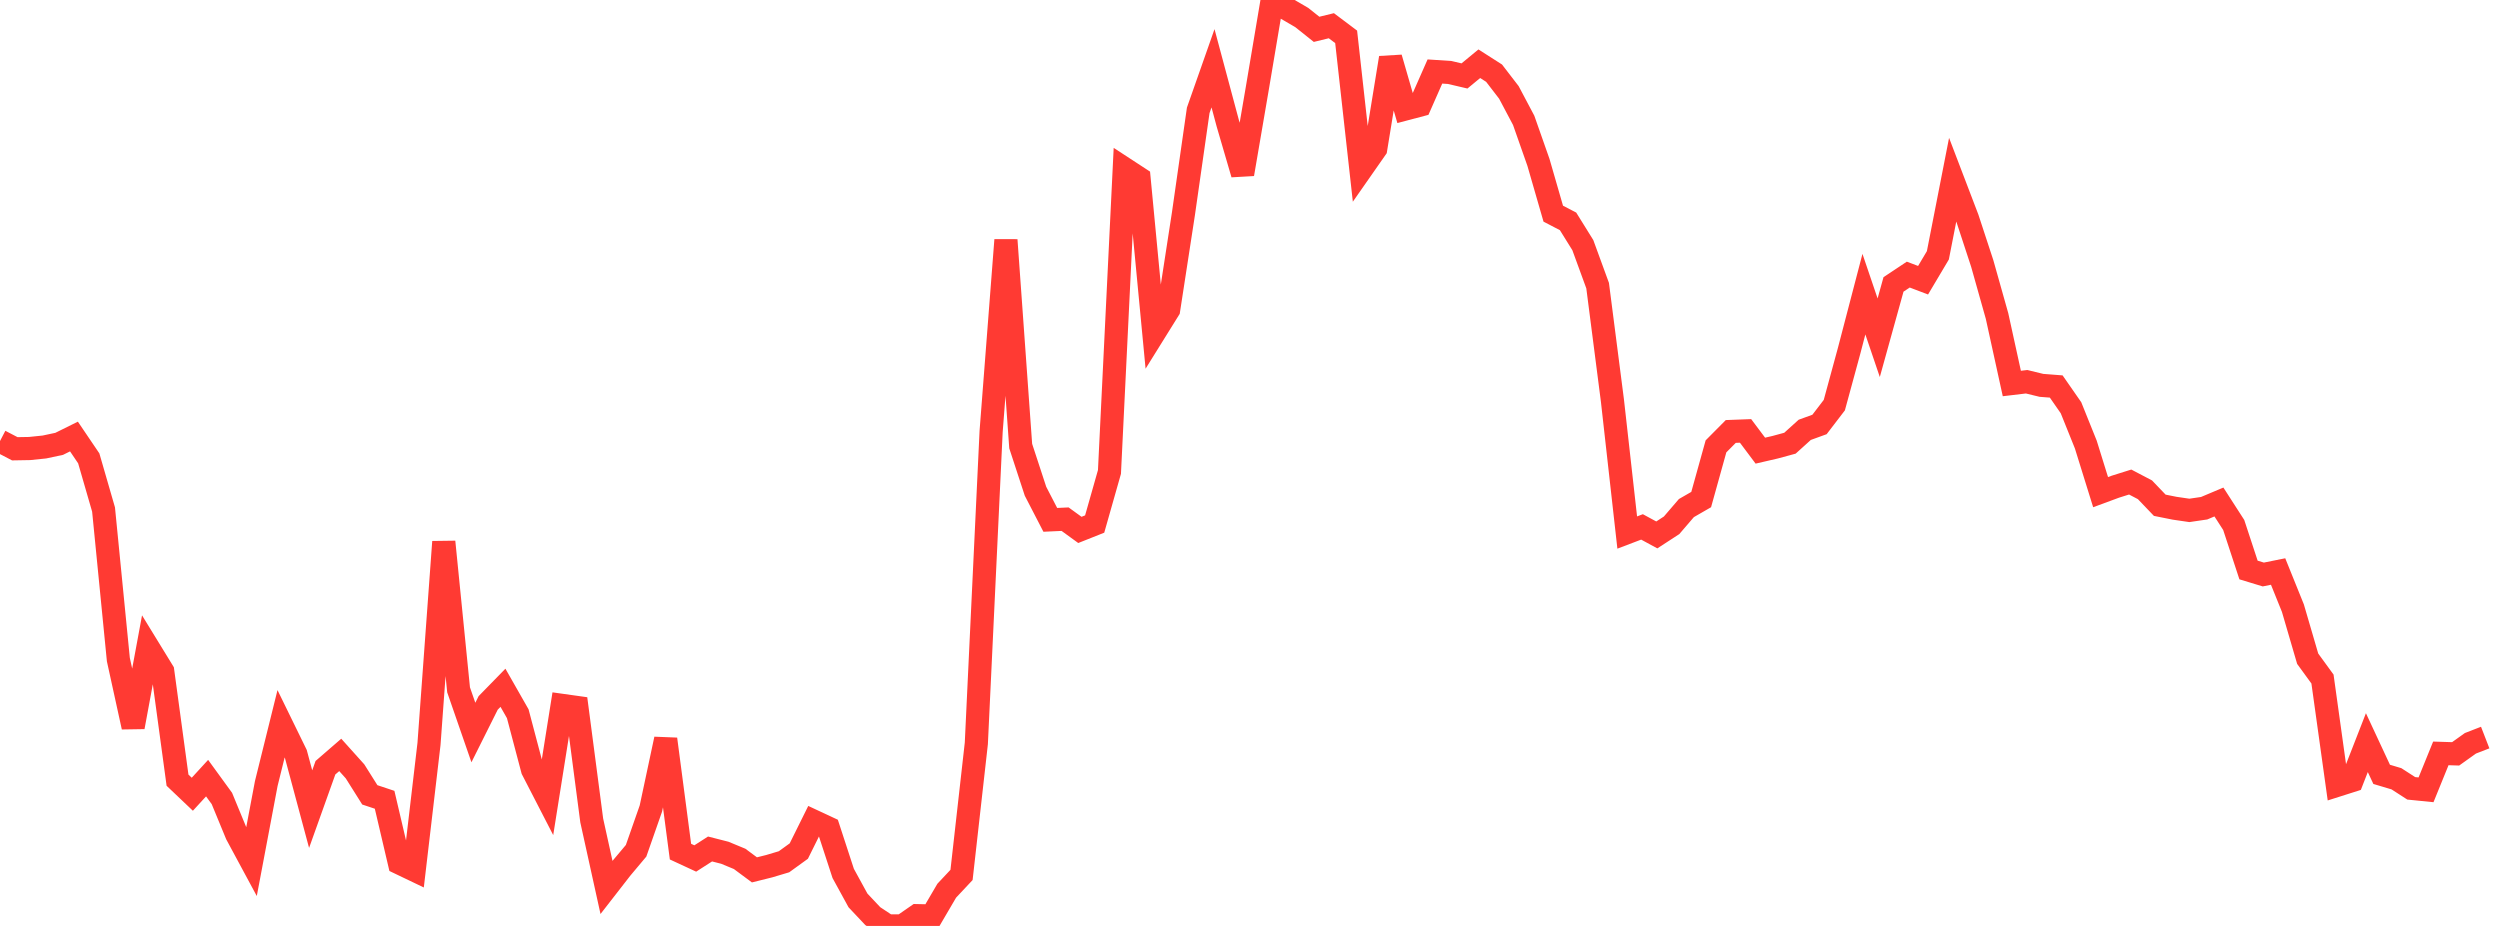 <?xml version="1.0" standalone="no"?><!DOCTYPE svg PUBLIC "-//W3C//DTD SVG 1.1//EN" "http://www.w3.org/Graphics/SVG/1.1/DTD/svg11.dtd"><svg width="135" height="50" viewBox="0 0 135 50" preserveAspectRatio="none" xmlns="http://www.w3.org/2000/svg" xmlns:xlink="http://www.w3.org/1999/xlink"><polyline points="0,23.817 0.799,24.234 1.598,24.22 2.396,24.138 3.195,23.968 3.994,23.572 4.793,24.752 5.592,27.514 6.391,35.616 7.189,39.258 7.988,34.943 8.787,36.246 9.586,42.13 10.385,42.889 11.183,42.019 11.982,43.118 12.781,45.055 13.58,46.537 14.379,42.309 15.178,39.084 15.976,40.717 16.775,43.693 17.574,41.457 18.373,40.765 19.172,41.654 19.97,42.922 20.769,43.188 21.568,46.599 22.367,46.982 23.166,40.171 23.964,29.258 24.763,37.25 25.562,39.556 26.361,37.958 27.16,37.14 27.959,38.542 28.757,41.563 29.556,43.114 30.355,38.091 31.154,38.203 31.953,44.303 32.751,47.922 33.55,46.894 34.349,45.942 35.148,43.659 35.947,39.911 36.746,45.988 37.544,46.358 38.343,45.845 39.142,46.049 39.941,46.38 40.74,46.973 41.538,46.774 42.337,46.535 43.136,45.957 43.935,44.345 44.734,44.718 45.533,47.165 46.331,48.623 47.13,49.471 47.929,50 48.728,49.998 49.527,49.445 50.325,49.462 51.124,48.098 51.923,47.246 52.722,40.144 53.521,23.295 54.32,12.96 55.118,24.088 55.917,26.527 56.716,28.072 57.515,28.035 58.314,28.615 59.112,28.298 59.911,25.485 60.71,9.104 61.509,9.626 62.308,18.009 63.107,16.725 63.905,11.545 64.704,5.958 65.503,3.686 66.302,6.667 67.101,9.401 67.899,4.743 68.698,0 69.497,0.481 70.296,0.947 71.095,1.584 71.893,1.389 72.692,1.99 73.491,9.174 74.29,8.03 75.089,3.123 75.888,5.885 76.686,5.674 77.485,3.861 78.284,3.914 79.083,4.101 79.882,3.441 80.68,3.951 81.479,4.989 82.278,6.498 83.077,8.771 83.876,11.538 84.675,11.954 85.473,13.238 86.272,15.424 87.071,21.631 87.87,28.757 88.669,28.453 89.467,28.886 90.266,28.366 91.065,27.436 91.864,26.976 92.663,24.104 93.462,23.299 94.26,23.269 95.059,24.335 95.858,24.15 96.657,23.933 97.456,23.211 98.254,22.921 99.053,21.877 99.852,18.943 100.651,15.884 101.45,18.238 102.249,15.359 103.047,14.828 103.846,15.132 104.645,13.787 105.444,9.705 106.243,11.797 107.041,14.229 107.84,17.064 108.639,20.709 109.438,20.614 110.237,20.809 111.036,20.871 111.834,22.019 112.633,24.005 113.432,26.576 114.231,26.281 115.03,26.03 115.828,26.449 116.627,27.284 117.426,27.444 118.225,27.561 119.024,27.444 119.822,27.108 120.621,28.349 121.42,30.78 122.219,31.023 123.018,30.862 123.817,32.841 124.615,35.571 125.414,36.668 126.213,42.404 127.012,42.15 127.811,40.102 128.609,41.815 129.408,42.054 130.207,42.57 131.006,42.65 131.805,40.683 132.604,40.708 133.402,40.138 134.201,39.828" fill="none" stroke="#ff3a33" stroke-width="1.25"/></svg>